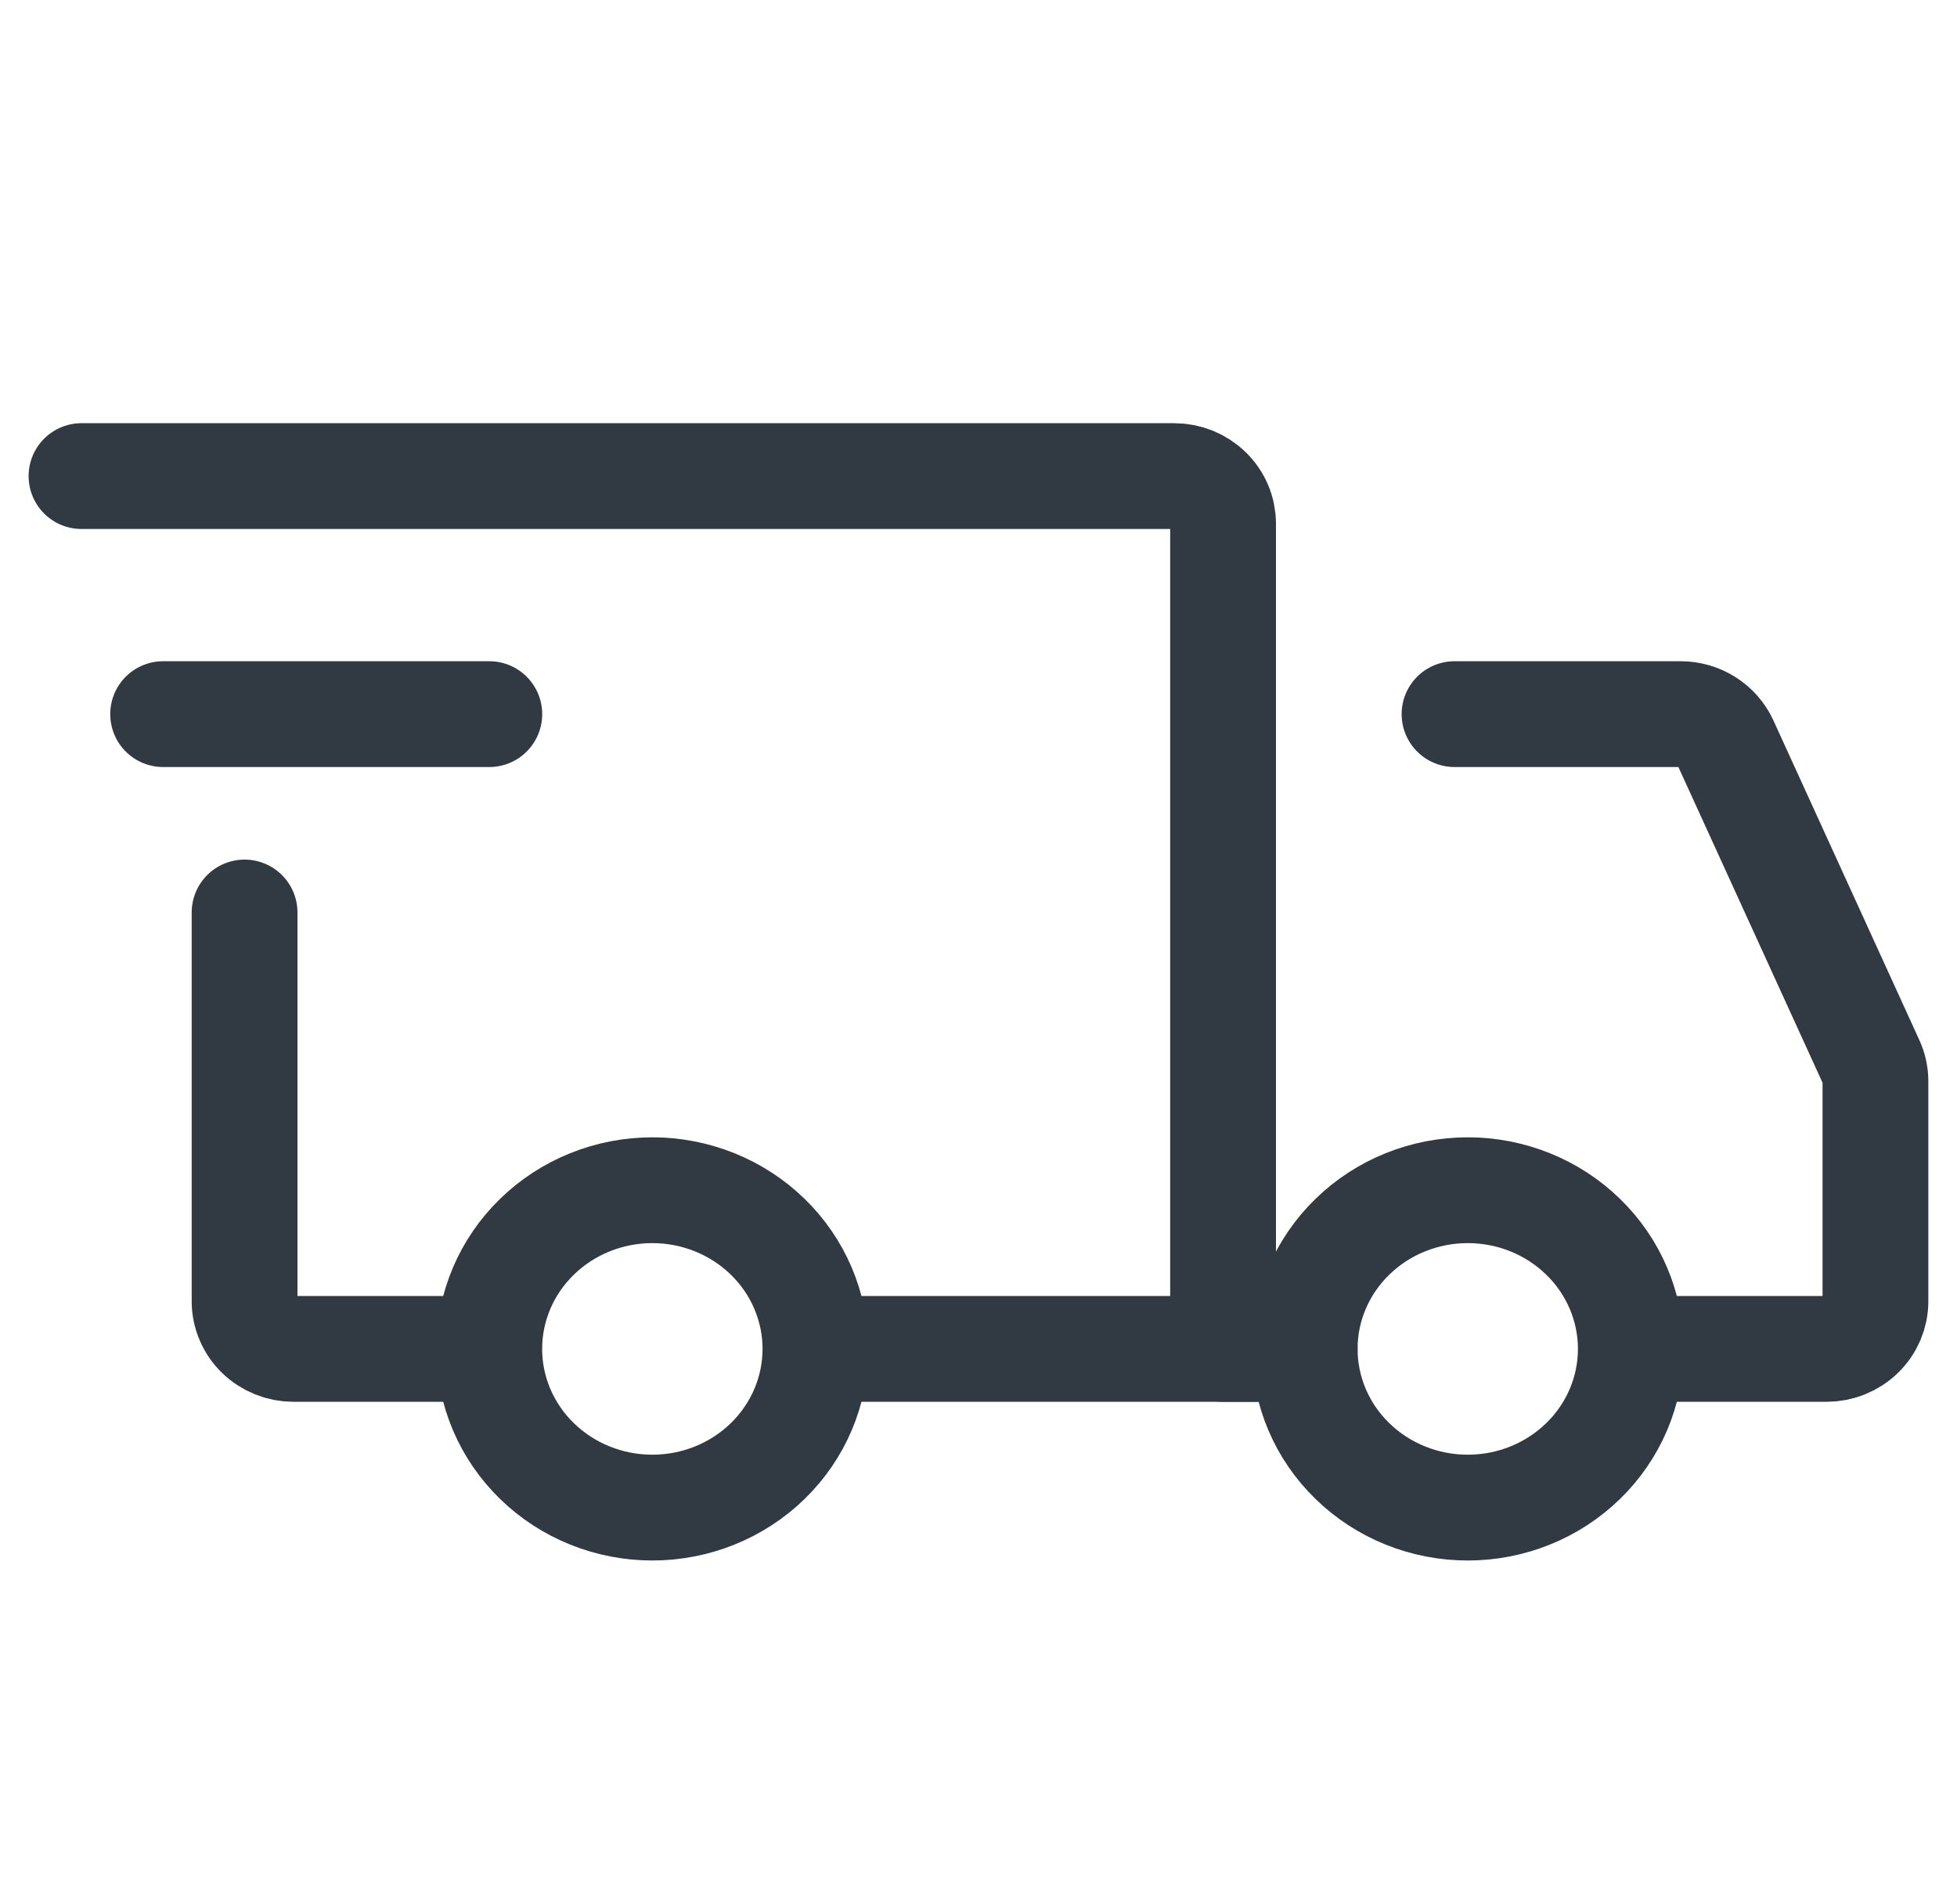 <svg xmlns="http://www.w3.org/2000/svg" width="37" height="36" viewBox="0 0 37 36" fill="none">
    <path d="M12.333 28.5C13.151 28.5 13.935 28.184 14.514 27.621C15.092 27.059 15.417 26.296 15.417 25.5C15.417 24.704 15.092 23.941 14.514 23.379C13.935 22.816 13.151 22.5 12.333 22.5C11.516 22.5 10.731 22.816 10.153 23.379C9.575 23.941 9.25 24.704 9.25 25.5C9.25 26.296 9.575 27.059 10.153 27.621C10.731 28.184 11.516 28.5 12.333 28.5ZM27.75 28.5C28.568 28.5 29.352 28.184 29.93 27.621C30.509 27.059 30.833 26.296 30.833 25.5C30.833 24.704 30.509 23.941 29.93 23.379C29.352 22.816 28.568 22.5 27.75 22.5C26.932 22.5 26.148 22.816 25.57 23.379C24.991 23.941 24.667 24.704 24.667 25.5C24.667 26.296 24.991 27.059 25.57 27.621C26.148 28.184 26.932 28.5 27.75 28.5Z" stroke="#313943" stroke-width="2" stroke-miterlimit="1.5" stroke-linecap="round" stroke-linejoin="round"/>
    <path d="M15.493 25.5H23.124V9.9C23.124 9.661 23.027 9.432 22.853 9.264C22.68 9.095 22.445 9 22.199 9H1.541M8.71 25.5H5.549C5.428 25.5 5.308 25.477 5.195 25.431C5.083 25.386 4.981 25.32 4.895 25.236C4.809 25.153 4.741 25.054 4.695 24.944C4.648 24.835 4.624 24.718 4.624 24.6V17.25" stroke="#313943" stroke-width="2" stroke-linecap="round"/>
    <path d="M3.084 13.5H9.251" stroke="#313943" stroke-width="2" stroke-linecap="round" stroke-linejoin="round"/>
    <path d="M27.5 13.5H31.774C31.953 13.5 32.127 13.55 32.277 13.645C32.427 13.74 32.546 13.875 32.619 14.034L35.378 20.076C35.431 20.191 35.458 20.315 35.458 20.441V24.6C35.458 24.718 35.434 24.835 35.388 24.944C35.341 25.054 35.273 25.153 35.187 25.236C35.102 25.32 34.999 25.386 34.887 25.431C34.775 25.477 34.655 25.5 34.533 25.5H31.604M23.125 25.5H24.667" stroke="#313943" stroke-width="2" stroke-linecap="round"/>
</svg>